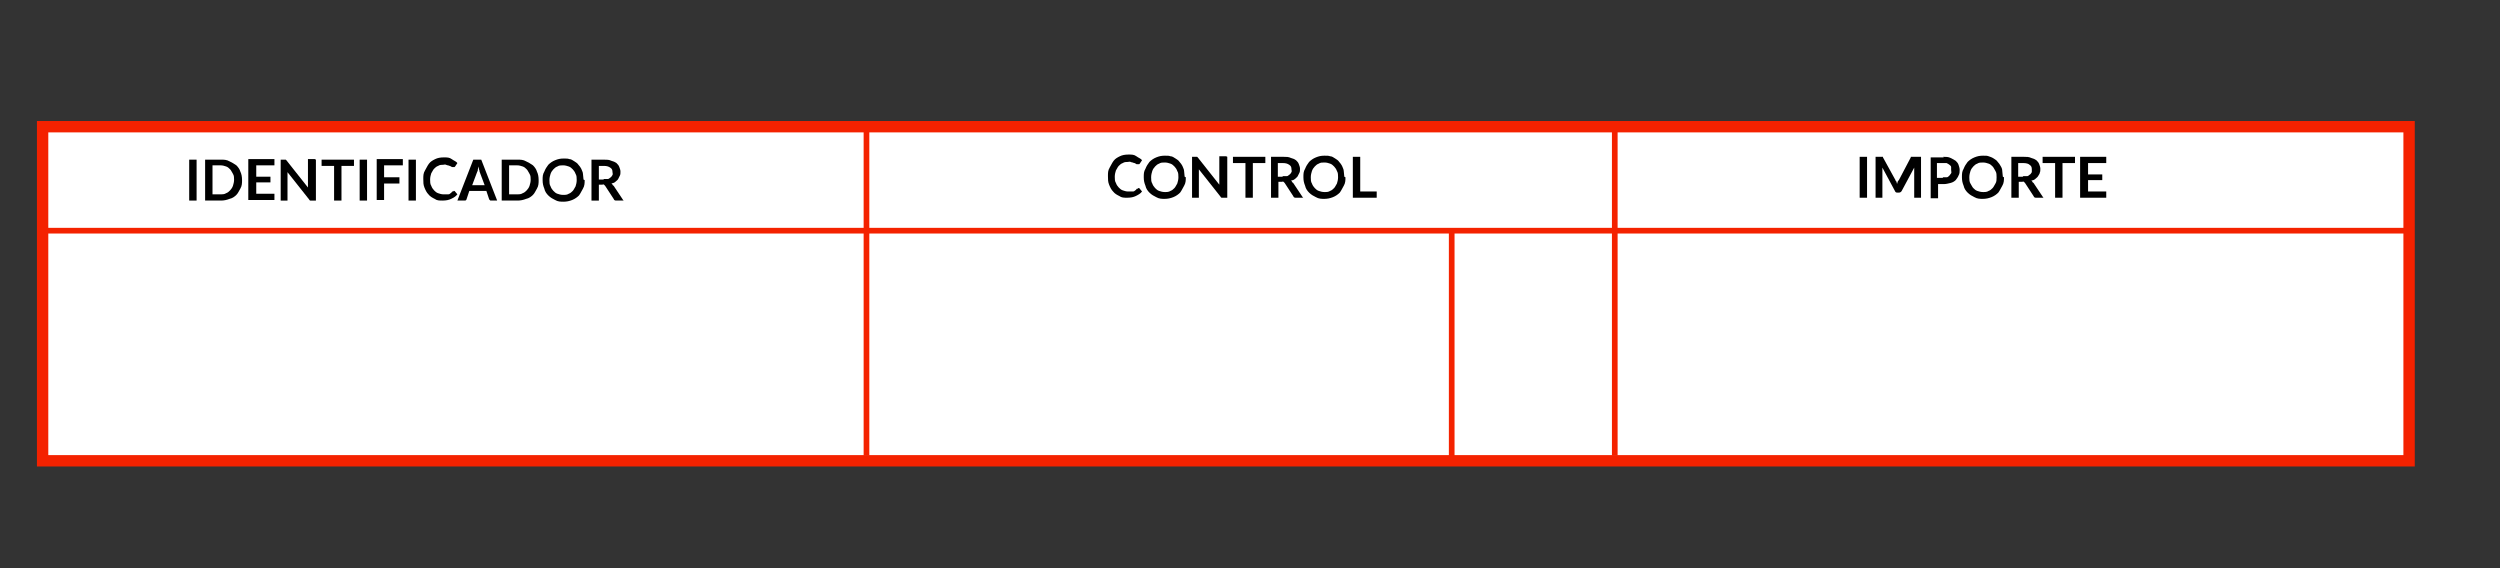 <?xml version="1.0" encoding="UTF-8"?>
<svg id="uuid-8d94f4aa-3864-406c-af97-6e898135d370" data-name="Numero abonare" xmlns="http://www.w3.org/2000/svg" viewBox="0 0 440 100">
  <rect x="0" y="0" width="440" height="100" fill="#333333" stroke="none"/>
  <defs>
    <style>
      .uuid-7350ed54-6e96-4cb7-86b1-ab233f28b573 {
        fill: #fff;
        stroke-width: 2px;
      }

      .uuid-7350ed54-6e96-4cb7-86b1-ab233f28b573, .uuid-d0815202-74ab-45c9-86e6-2c40f4709928 {
        stroke: #f42200;
        stroke-miterlimit: 10;
      }

      .uuid-d0815202-74ab-45c9-86e6-2c40f4709928 {
        fill: none;
      }
    </style>
  </defs>
  <rect class="uuid-7350ed54-6e96-4cb7-86b1-ab233f28b573" x="7.5" y="22.3" width="416.5" height="58.8"/>
  <line class="uuid-d0815202-74ab-45c9-86e6-2c40f4709928" x1="7" y1="40.6" x2="423.5" y2="40.6"/>
  <line class="uuid-d0815202-74ab-45c9-86e6-2c40f4709928" x1="152.5" y1="23.2" x2="152.5" y2="80.2"/>
  <line class="uuid-d0815202-74ab-45c9-86e6-2c40f4709928" x1="284.2" y1="23.2" x2="284.2" y2="80.2"/>
  <line class="uuid-d0815202-74ab-45c9-86e6-2c40f4709928" x1="255.5" y1="40.6" x2="255.5" y2="80.6"/>
  <g>
    <path d="M34.6,35.3h-1.3v-7.2h1.3v7.2Z"/>
    <path d="M42.6,31.7c0,.5,0,1-.3,1.5s-.4.8-.7,1.1-.7.6-1.2.7c-.5.2-1,.3-1.5.3h-2.8v-7.2h2.8c.5,0,1,0,1.5.3.4.2.8.4,1.2.7.3.3.6.7.7,1.1.2.4.3.9.3,1.5ZM41.2,31.7c0-.4,0-.8-.2-1.1s-.3-.6-.5-.8-.4-.4-.7-.5c-.3-.1-.6-.2-1-.2h-1.4v5.1h1.4c.4,0,.7,0,1-.2.3-.1.5-.3.7-.5s.4-.5.5-.8.2-.7.2-1.1Z"/>
    <path d="M45.1,29.1v2h2.5v1h-2.5v2h3.2v1.1h-4.6v-7.2h4.6v1.1h-3.2Z"/>
    <path d="M55.6,28.1v7.2h-.7c-.1,0-.2,0-.3,0,0,0-.1,0-.2-.2l-3.8-4.8c0,.2,0,.4,0,.6v4.4h-1.2v-7.2h.7c0,0,.1,0,.1,0,0,0,0,0,.1,0,0,0,0,0,0,0,0,0,0,0,.1.1l3.8,4.8c0-.1,0-.2,0-.3,0-.1,0-.2,0-.3v-4.4h1.2Z"/>
    <path d="M62.3,29.2h-2.2v6.1h-1.3v-6.1h-2.2v-1.1h5.7v1.1Z"/>
    <path d="M64.6,35.3h-1.3v-7.2h1.3v7.2Z"/>
    <path d="M67.6,29.1v2.1h2.7v1.1h-2.7v2.9h-1.3v-7.2h4.6v1.1h-3.2Z"/>
    <path d="M73.2,35.3h-1.3v-7.2h1.3v7.2Z"/>
    <path d="M79.8,33.6c0,0,.1,0,.2,0l.5.6c-.3.4-.7.6-1.1.8s-.9.3-1.5.3-1,0-1.4-.3c-.4-.2-.8-.4-1.1-.8-.3-.3-.5-.7-.7-1.2-.2-.5-.2-.9-.2-1.5s0-1,.3-1.5.4-.8.7-1.2.7-.6,1.1-.8.9-.3,1.5-.3,1,0,1.4.3.8.4,1,.7l-.4.6s0,0-.1.1c0,0,0,0-.2,0s-.1,0-.2,0-.1,0-.2-.1c0,0-.1,0-.2-.1,0,0-.2,0-.3-.1-.1,0-.2,0-.4-.1s-.3,0-.5,0c-.3,0-.6,0-.9.2-.3.1-.5.3-.7.5-.2.2-.3.5-.5.8-.1.3-.2.7-.2,1.1s0,.8.2,1.1c.1.3.3.6.5.8s.4.4.7.5c.3.1.6.2.9.2s.3,0,.5,0c.1,0,.3,0,.4,0s.2,0,.4-.2c.1,0,.2-.2.3-.3,0,0,0,0,.1,0,0,0,0,0,.1,0Z"/>
    <path d="M87.6,35.3h-1c-.1,0-.2,0-.3,0,0,0-.1-.1-.2-.2l-.5-1.5h-3l-.5,1.5c0,0,0,.1-.2.2,0,0-.2,0-.3,0h-1.1l2.8-7.2h1.4l2.8,7.2ZM85.3,32.6l-.9-2.4c0-.1,0-.2-.1-.4,0-.1,0-.3-.1-.5,0,.2,0,.3-.1.5,0,.1,0,.3-.1.4l-.9,2.4h2.3Z"/>
    <path d="M94.8,31.7c0,.5,0,1-.3,1.5s-.4.8-.7,1.1-.7.6-1.2.7c-.5.2-1,.3-1.5.3h-2.8v-7.2h2.8c.5,0,1,0,1.5.3.4.2.8.4,1.2.7.3.3.6.7.7,1.1.2.4.3.9.3,1.5ZM93.4,31.7c0-.4,0-.8-.2-1.1s-.3-.6-.5-.8-.4-.4-.7-.5c-.3-.1-.6-.2-1-.2h-1.4v5.1h1.4c.4,0,.7,0,1-.2.3-.1.5-.3.7-.5s.4-.5.5-.8.2-.7.2-1.1Z"/>
    <path d="M102.9,31.7c0,.5,0,1-.3,1.5s-.4.8-.7,1.2c-.3.3-.7.6-1.2.8-.5.2-1,.3-1.5.3s-1,0-1.5-.3c-.4-.2-.8-.4-1.2-.8-.3-.3-.6-.7-.7-1.2-.2-.5-.3-.9-.3-1.5s0-1,.3-1.5c.2-.5.4-.8.7-1.2.3-.3.7-.6,1.2-.8.5-.2.9-.3,1.5-.3s.7,0,1,.1c.3,0,.6.2.9.4.3.2.5.3.7.6.2.2.4.5.5.7.1.3.3.6.3.9,0,.3.1.7.1,1ZM101.5,31.7c0-.4,0-.8-.2-1.1-.1-.3-.3-.6-.5-.8-.2-.2-.4-.4-.7-.5-.3-.1-.6-.2-1-.2s-.7,0-1,.2c-.3.1-.5.3-.7.5-.2.2-.4.5-.5.8-.1.3-.2.7-.2,1.1s0,.8.2,1.1c.1.3.3.6.5.8.2.2.4.4.7.5s.6.2,1,.2.7,0,1-.2c.3-.1.5-.3.7-.5s.3-.5.5-.8c.1-.3.2-.7.2-1.1Z"/>
    <path d="M109.7,35.3h-1.2c-.2,0-.4,0-.5-.3l-1.5-2.3c0,0-.1-.1-.2-.2s-.2,0-.3,0h-.6v2.8h-1.3v-7.2h2.2c.5,0,.9,0,1.3.2.4.1.6.2.9.4.2.2.4.4.5.7.1.3.2.5.2.8s0,.5-.1.7-.2.4-.3.6c-.1.2-.3.3-.5.5s-.4.2-.7.3c0,0,.2.1.2.2s.1.1.2.2l1.8,2.7ZM106.3,31.5c.3,0,.5,0,.7,0,.2,0,.3-.2.5-.3.1-.1.2-.2.3-.4s0-.3,0-.5c0-.4-.1-.6-.4-.8s-.6-.3-1.1-.3h-.9v2.4h.8Z"/>
  </g>
  <g>
    <path d="M200.3,33.1c0,0,.1,0,.2,0l.5.6c-.3.4-.7.6-1.1.8s-.9.3-1.5.3-1,0-1.4-.3c-.4-.2-.8-.4-1.1-.8-.3-.3-.5-.7-.7-1.2-.2-.5-.2-.9-.2-1.5s0-1,.3-1.5.4-.8.7-1.2.7-.6,1.1-.8.9-.3,1.5-.3,1,0,1.4.3.8.4,1,.7l-.4.6s0,0-.1.1c0,0,0,0-.2,0s-.1,0-.2,0-.1,0-.2-.1c0,0-.1,0-.2-.1,0,0-.2,0-.3-.1-.1,0-.2,0-.4-.1s-.3,0-.5,0c-.3,0-.6,0-.9.2-.3.1-.5.3-.7.5-.2.2-.3.5-.5.8-.1.3-.2.7-.2,1.1s0,.8.2,1.1c.1.3.3.6.5.8s.4.4.7.5c.3.1.6.2.9.2s.3,0,.5,0c.1,0,.3,0,.4,0s.2,0,.4-.2c.1,0,.2-.2.3-.3,0,0,0,0,.1,0,0,0,0,0,.1,0Z"/>
    <path d="M208.7,31.2c0,.5,0,1-.3,1.5s-.4.8-.7,1.2c-.3.3-.7.6-1.2.8-.5.2-1,.3-1.5.3s-1,0-1.5-.3c-.4-.2-.8-.4-1.2-.8-.3-.3-.6-.7-.7-1.2-.2-.5-.3-.9-.3-1.5s0-1,.3-1.5c.2-.5.4-.8.7-1.2.3-.3.7-.6,1.2-.8.5-.2.9-.3,1.5-.3s.7,0,1,.1c.3,0,.6.2.9.4.3.2.5.3.7.6.2.2.4.5.5.7.1.3.3.6.3.9,0,.3.1.7.1,1ZM207.4,31.2c0-.4,0-.8-.2-1.1-.1-.3-.3-.6-.5-.8-.2-.2-.4-.4-.7-.5-.3-.1-.6-.2-1-.2s-.7,0-1,.2c-.3.1-.5.3-.7.5-.2.2-.4.5-.5.8-.1.3-.2.7-.2,1.1s0,.8.2,1.1c.1.3.3.6.5.8.2.2.4.4.7.5s.6.2,1,.2.7,0,1-.2c.3-.1.5-.3.7-.5s.3-.5.5-.8c.1-.3.2-.7.2-1.1Z"/>
    <path d="M216,27.6v7.2h-.7c-.1,0-.2,0-.3,0,0,0-.1,0-.2-.2l-3.8-4.8c0,.2,0,.4,0,.6v4.4h-1.2v-7.2h.7c0,0,.1,0,.1,0,0,0,0,0,.1,0,0,0,0,0,0,0,0,0,0,0,.1.1l3.8,4.8c0-.1,0-.2,0-.3,0-.1,0-.2,0-.3v-4.4h1.2Z"/>
    <path d="M222.7,28.7h-2.2v6.1h-1.3v-6.1h-2.2v-1.1h5.7v1.1Z"/>
    <path d="M229.3,34.8h-1.2c-.2,0-.4,0-.5-.3l-1.5-2.3c0,0-.1-.1-.2-.2s-.2,0-.3,0h-.6v2.8h-1.3v-7.2h2.2c.5,0,.9,0,1.3.2.4.1.6.2.9.4.2.2.4.4.5.7.1.3.2.5.2.8s0,.5-.1.7-.2.4-.3.6c-.1.2-.3.3-.5.5s-.4.2-.7.3c0,0,.2.1.2.2s.1.1.2.2l1.8,2.7ZM225.8,31c.3,0,.5,0,.7,0,.2,0,.3-.2.5-.3.1-.1.2-.2.3-.4s0-.3,0-.5c0-.4-.1-.6-.4-.8s-.6-.3-1.1-.3h-.9v2.4h.8Z"/>
    <path d="M236.8,31.2c0,.5,0,1-.3,1.5s-.4.8-.7,1.2c-.3.3-.7.6-1.2.8-.5.2-1,.3-1.5.3s-1,0-1.5-.3c-.4-.2-.8-.4-1.2-.8-.3-.3-.6-.7-.7-1.2-.2-.5-.3-.9-.3-1.5s0-1,.3-1.5c.2-.5.4-.8.7-1.2.3-.3.7-.6,1.2-.8.5-.2.9-.3,1.5-.3s.7,0,1,.1c.3,0,.6.2.9.4.3.2.5.3.7.6.2.2.4.5.5.7.1.3.3.6.3.9,0,.3.1.7.1,1ZM235.5,31.2c0-.4,0-.8-.2-1.1-.1-.3-.3-.6-.5-.8-.2-.2-.4-.4-.7-.5-.3-.1-.6-.2-1-.2s-.7,0-1,.2c-.3.1-.5.3-.7.5-.2.2-.4.5-.5.8-.1.3-.2.7-.2,1.1s0,.8.2,1.1c.1.3.3.6.5.8.2.2.4.4.7.5s.6.2,1,.2.7,0,1-.2c.3-.1.5-.3.7-.5s.3-.5.5-.8c.1-.3.2-.7.2-1.1Z"/>
    <path d="M242.3,33.7v1.1h-4.2v-7.2h1.3v6.1h2.9Z"/>
  </g>
  <g>
    <path d="M328.6,34.8h-1.3v-7.2h1.3v7.2Z"/>
    <path d="M338.1,27.6v7.2h-1.2v-4.7c0-.2,0-.4,0-.6l-2.2,4.1c-.1.2-.3.3-.5.3h-.2c-.2,0-.4,0-.5-.3l-2.2-4.1c0,.1,0,.2,0,.3,0,.1,0,.2,0,.3v4.7h-1.2v-7.2h1c0,0,.1,0,.2,0,0,0,0,0,.1,0,0,0,0,0,0,0,0,0,0,0,0,.1l2.2,4c0,.1.1.2.2.3,0,.1,0,.2.1.4,0-.1,0-.2.1-.4,0-.1.1-.2.2-.3l2.1-4s0,0,0-.1c0,0,0,0,0,0,0,0,0,0,.1,0,0,0,0,0,.2,0h1Z"/>
    <path d="M342,27.6c.5,0,.9,0,1.3.2s.6.3.9.5c.2.2.4.4.5.7.1.3.2.6.2.9s0,.7-.2,1c-.1.3-.3.5-.5.8-.2.2-.5.4-.9.5-.4.1-.8.2-1.2.2h-1v2.5h-1.3v-7.2h2.3ZM342,31.2c.2,0,.5,0,.6,0,.2,0,.3-.1.5-.3.1-.1.2-.3.3-.4s0-.3,0-.6,0-.4,0-.5c0-.2-.2-.3-.3-.4-.1-.1-.3-.2-.5-.3-.2,0-.4,0-.7,0h-1v2.6h1Z"/>
    <path d="M352.7,31.2c0,.5,0,1-.3,1.5s-.4.8-.7,1.2c-.3.3-.7.6-1.2.8-.5.2-1,.3-1.5.3s-1,0-1.5-.3c-.4-.2-.8-.4-1.2-.8-.3-.3-.6-.7-.7-1.2-.2-.5-.3-.9-.3-1.5s0-1,.3-1.5c.2-.5.4-.8.7-1.2.3-.3.7-.6,1.2-.8.5-.2.9-.3,1.5-.3s.7,0,1,.1.6.2.9.4c.3.2.5.3.7.6.2.2.4.5.5.7.2.3.3.6.3.9,0,.3.1.7.1,1ZM351.4,31.2c0-.4,0-.8-.2-1.1s-.3-.6-.5-.8c-.2-.2-.4-.4-.7-.5-.3-.1-.6-.2-1-.2s-.7,0-1,.2c-.3.1-.5.3-.7.5-.2.2-.4.5-.5.8s-.2.7-.2,1.1,0,.8.2,1.1.3.6.5.8c.2.2.4.4.7.5.3.1.6.2,1,.2s.7,0,1-.2c.3-.1.5-.3.7-.5.2-.2.3-.5.5-.8s.2-.7.2-1.1Z"/>
    <path d="M359.6,34.8h-1.2c-.2,0-.4,0-.5-.3l-1.5-2.3c0,0-.1-.1-.2-.2s-.2,0-.3,0h-.6v2.8h-1.3v-7.2h2.2c.5,0,.9,0,1.3.2.4.1.6.2.9.4.2.2.4.4.5.7.1.3.2.5.2.8s0,.5-.1.7c0,.2-.2.4-.3.6s-.3.3-.5.5-.4.2-.7.3c0,0,.2.1.2.2s.1.1.2.2l1.8,2.7ZM356.1,31c.3,0,.5,0,.7,0,.2,0,.3-.2.5-.3.1-.1.2-.2.3-.4,0-.2,0-.3,0-.5,0-.4-.1-.6-.4-.8-.2-.2-.6-.3-1.1-.3h-.9v2.4h.8Z"/>
    <path d="M365.2,28.7h-2.2v6.1h-1.3v-6.1h-2.2v-1.1h5.7v1.1Z"/>
    <path d="M367.5,28.7v2h2.5v1h-2.5v2h3.2v1.1h-4.6v-7.2h4.6v1.1h-3.2Z"/>
  </g>
</svg>